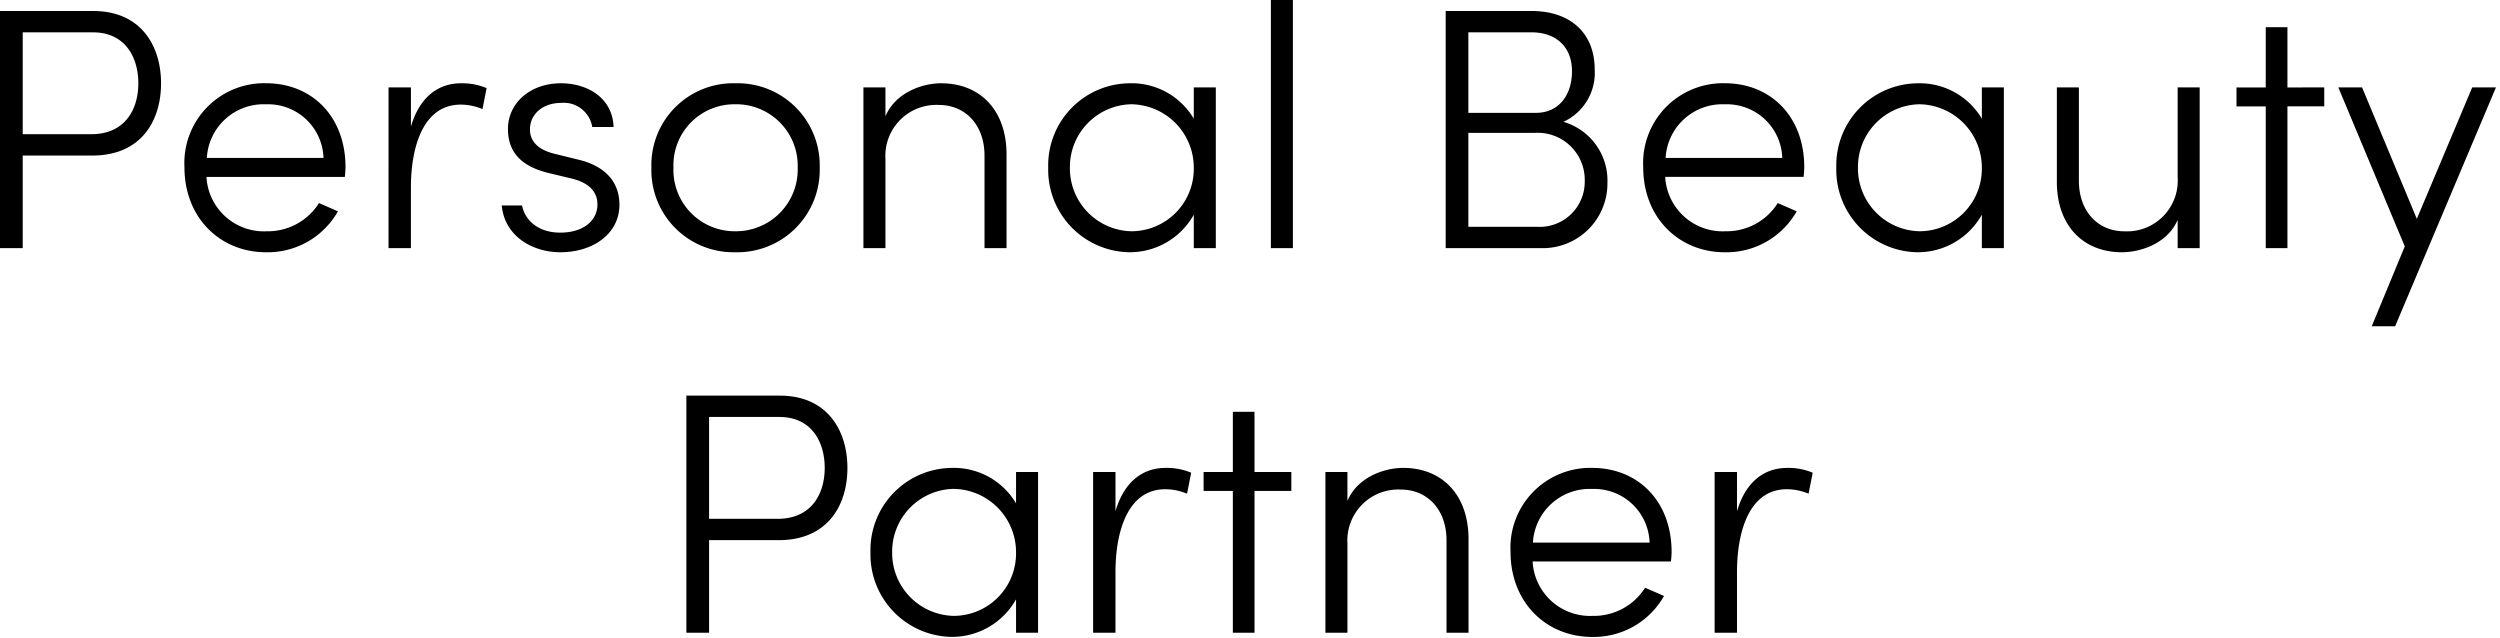<svg xmlns="http://www.w3.org/2000/svg" width="247" height="63" viewBox="0 0 247 63">
  <path d="M-121.873-23.426V0h2.244V-9.146h6.868c4.9,0,6.8-3.5,6.8-7.14,0-3.6-1.9-7.14-6.7-7.14Zm2.244,12.172V-21.318h6.936c3.23,0,4.488,2.516,4.488,5.032,0,2.55-1.292,5.032-4.658,5.032ZM-87.737-7.99c0-5.032-3.332-8.3-7.854-8.3a7.886,7.886,0,0,0-8.058,8.3c0,5.032,3.57,8.4,8.058,8.4a7.976,7.976,0,0,0,7.106-4.046l-1.87-.816a5.967,5.967,0,0,1-5.168,2.788,5.679,5.679,0,0,1-5.95-5.372h13.668A8.961,8.961,0,0,0-87.737-7.99Zm-13.7-.918a5.614,5.614,0,0,1,5.848-5.3,5.473,5.473,0,0,1,5.678,5.3Zm25.126-7.378c-2.482,0-4.182,1.6-4.964,4.284v-3.876h-2.21V0h2.21V-5.984c0-3.91,1.156-8.194,4.93-8.194a5.592,5.592,0,0,1,2.142.442l.408-2.074A6.265,6.265,0,0,0-76.313-16.286ZM-66.521.408c3.3,0,5.848-1.87,5.848-4.692,0-1.836-.952-3.706-4.046-4.454l-2.346-.578c-1.156-.272-2.448-.918-2.448-2.414s1.258-2.618,3.094-2.618a2.848,2.848,0,0,1,3.06,2.38h2.108c-.1-2.856-2.55-4.318-5.2-4.318-3.026,0-5.236,1.938-5.236,4.522,0,2.652,1.8,3.808,4.046,4.352l2.278.544c1.632.408,2.516,1.258,2.516,2.55,0,1.6-1.394,2.788-3.672,2.788-2.312,0-3.536-1.36-3.774-2.686H-72.3C-72.029-1.19-69.275.408-66.521.408Zm17.306,0a8.14,8.14,0,0,0,8.33-8.364,8.112,8.112,0,0,0-8.33-8.33,8.084,8.084,0,0,0-8.3,8.33A8.113,8.113,0,0,0-49.215.408Zm0-2.074a6.052,6.052,0,0,1-6.12-6.29,6.023,6.023,0,0,1,6.12-6.256,6.07,6.07,0,0,1,6.154,6.256A6.1,6.1,0,0,1-49.215-1.666Zm20.332-14.62c-1.972,0-4.556.986-5.508,3.264v-2.856h-2.176V0h2.176V-8.806a5.035,5.035,0,0,1,5.3-5.338c2.55,0,4.488,1.938,4.488,5V0h2.176V-9.248C-22.423-13.634-25.041-16.286-28.883-16.286Zm24.956,3.5a7.133,7.133,0,0,0-6.358-3.5,8.109,8.109,0,0,0-8.024,8.33A8.149,8.149,0,0,0-10.353.408,7.252,7.252,0,0,0-3.927-3.3V0h2.176V-15.878H-3.927ZM-10.081-1.666a6.213,6.213,0,0,1-6.086-6.29,6.2,6.2,0,0,1,6.052-6.256A6.261,6.261,0,0,1-3.927-7.888,6.167,6.167,0,0,1-10.081-1.666ZM5.865,0V-24.514H3.689V0ZM32.589-12.478a5.313,5.313,0,0,0,3.094-5.168c0-3.638-2.448-5.78-6.222-5.78h-8.5V0h9.35a6.388,6.388,0,0,0,6.63-6.46A6.037,6.037,0,0,0,32.589-12.478Zm.85-5c0,2.312-1.258,4.114-3.57,4.114H23.2v-7.956h6.222C31.909-21.318,33.439-19.856,33.439-17.476ZM23.2-2.108V-11.39h6.63A4.651,4.651,0,0,1,34.7-6.63a4.457,4.457,0,0,1-4.76,4.522ZM56.389-7.99c0-5.032-3.332-8.3-7.854-8.3a7.886,7.886,0,0,0-8.058,8.3c0,5.032,3.57,8.4,8.058,8.4a7.976,7.976,0,0,0,7.106-4.046l-1.87-.816A5.967,5.967,0,0,1,48.6-1.666a5.679,5.679,0,0,1-5.95-5.372H56.321A8.961,8.961,0,0,0,56.389-7.99Zm-13.7-.918a5.614,5.614,0,0,1,5.848-5.3,5.473,5.473,0,0,1,5.678,5.3Zm31.246-3.876a7.133,7.133,0,0,0-6.358-3.5,8.109,8.109,0,0,0-8.024,8.33A8.149,8.149,0,0,0,67.507.408,7.252,7.252,0,0,0,73.933-3.3V0h2.176V-15.878H73.933ZM67.779-1.666a6.213,6.213,0,0,1-6.086-6.29,6.2,6.2,0,0,1,6.052-6.256,6.261,6.261,0,0,1,6.188,6.324A6.167,6.167,0,0,1,67.779-1.666ZM93.279-7a5.01,5.01,0,0,1-5.27,5.338c-2.584,0-4.488-1.938-4.488-5v-9.214H81.345V-6.63C81.311-2.244,83.929.408,87.771.408c1.972,0,4.556-.952,5.508-3.2V0h2.176V-15.878H93.279Zm10.846-8.874v-5.95h-2.142v5.95h-2.89v1.87h2.89V0h2.142V-14.008h3.638v-1.87ZM116.909-2.89,111.5-15.878h-2.346L115.719-.17l-3.264,7.888h2.312l9.962-23.6h-2.346ZM-54.06,14.574V38h2.244V28.854h6.868c4.9,0,6.8-3.5,6.8-7.14,0-3.6-1.9-7.14-6.7-7.14Zm2.244,12.172V16.682h6.936c3.23,0,4.488,2.516,4.488,5.032,0,2.55-1.292,5.032-4.658,5.032Zm30.328-1.53a7.133,7.133,0,0,0-6.358-3.5,8.109,8.109,0,0,0-8.024,8.33,8.149,8.149,0,0,0,7.956,8.364A7.252,7.252,0,0,0-21.488,34.7V38h2.176V22.122h-2.176Zm-6.154,11.118a6.213,6.213,0,0,1-6.086-6.29,6.2,6.2,0,0,1,6.052-6.256,6.261,6.261,0,0,1,6.188,6.324A6.167,6.167,0,0,1-27.642,36.334ZM-6.7,21.714c-2.482,0-4.182,1.6-4.964,4.284V22.122h-2.21V38h2.21V32.016c0-3.91,1.156-8.194,4.93-8.194a5.592,5.592,0,0,1,2.142.442l.408-2.074A6.265,6.265,0,0,0-6.7,21.714Zm8.772.408v-5.95H-.068v5.95h-2.89v1.87h2.89V38H2.074V23.992H5.712v-1.87Zm14.688-.408c-1.972,0-4.556.986-5.508,3.264V22.122H9.078V38h2.176V29.194a5.035,5.035,0,0,1,5.3-5.338c2.55,0,4.488,1.938,4.488,5V38h2.176V28.752C23.222,24.366,20.6,21.714,16.762,21.714Zm26.52,8.3c0-5.032-3.332-8.3-7.854-8.3a7.886,7.886,0,0,0-8.058,8.3c0,5.032,3.57,8.4,8.058,8.4a7.976,7.976,0,0,0,7.106-4.046l-1.87-.816A5.967,5.967,0,0,1,35.5,36.334a5.679,5.679,0,0,1-5.95-5.372H43.214A8.961,8.961,0,0,0,43.282,30.01Zm-13.7-.918a5.614,5.614,0,0,1,5.848-5.3,5.473,5.473,0,0,1,5.678,5.3Zm25.126-7.378c-2.482,0-4.182,1.6-4.964,4.284V22.122h-2.21V38h2.21V32.016c0-3.91,1.156-8.194,4.93-8.194a5.592,5.592,0,0,1,2.142.442l.408-2.074A6.265,6.265,0,0,0,54.706,21.714Z" transform="translate(121.873 24.514)" fill="#000"/>
</svg>
